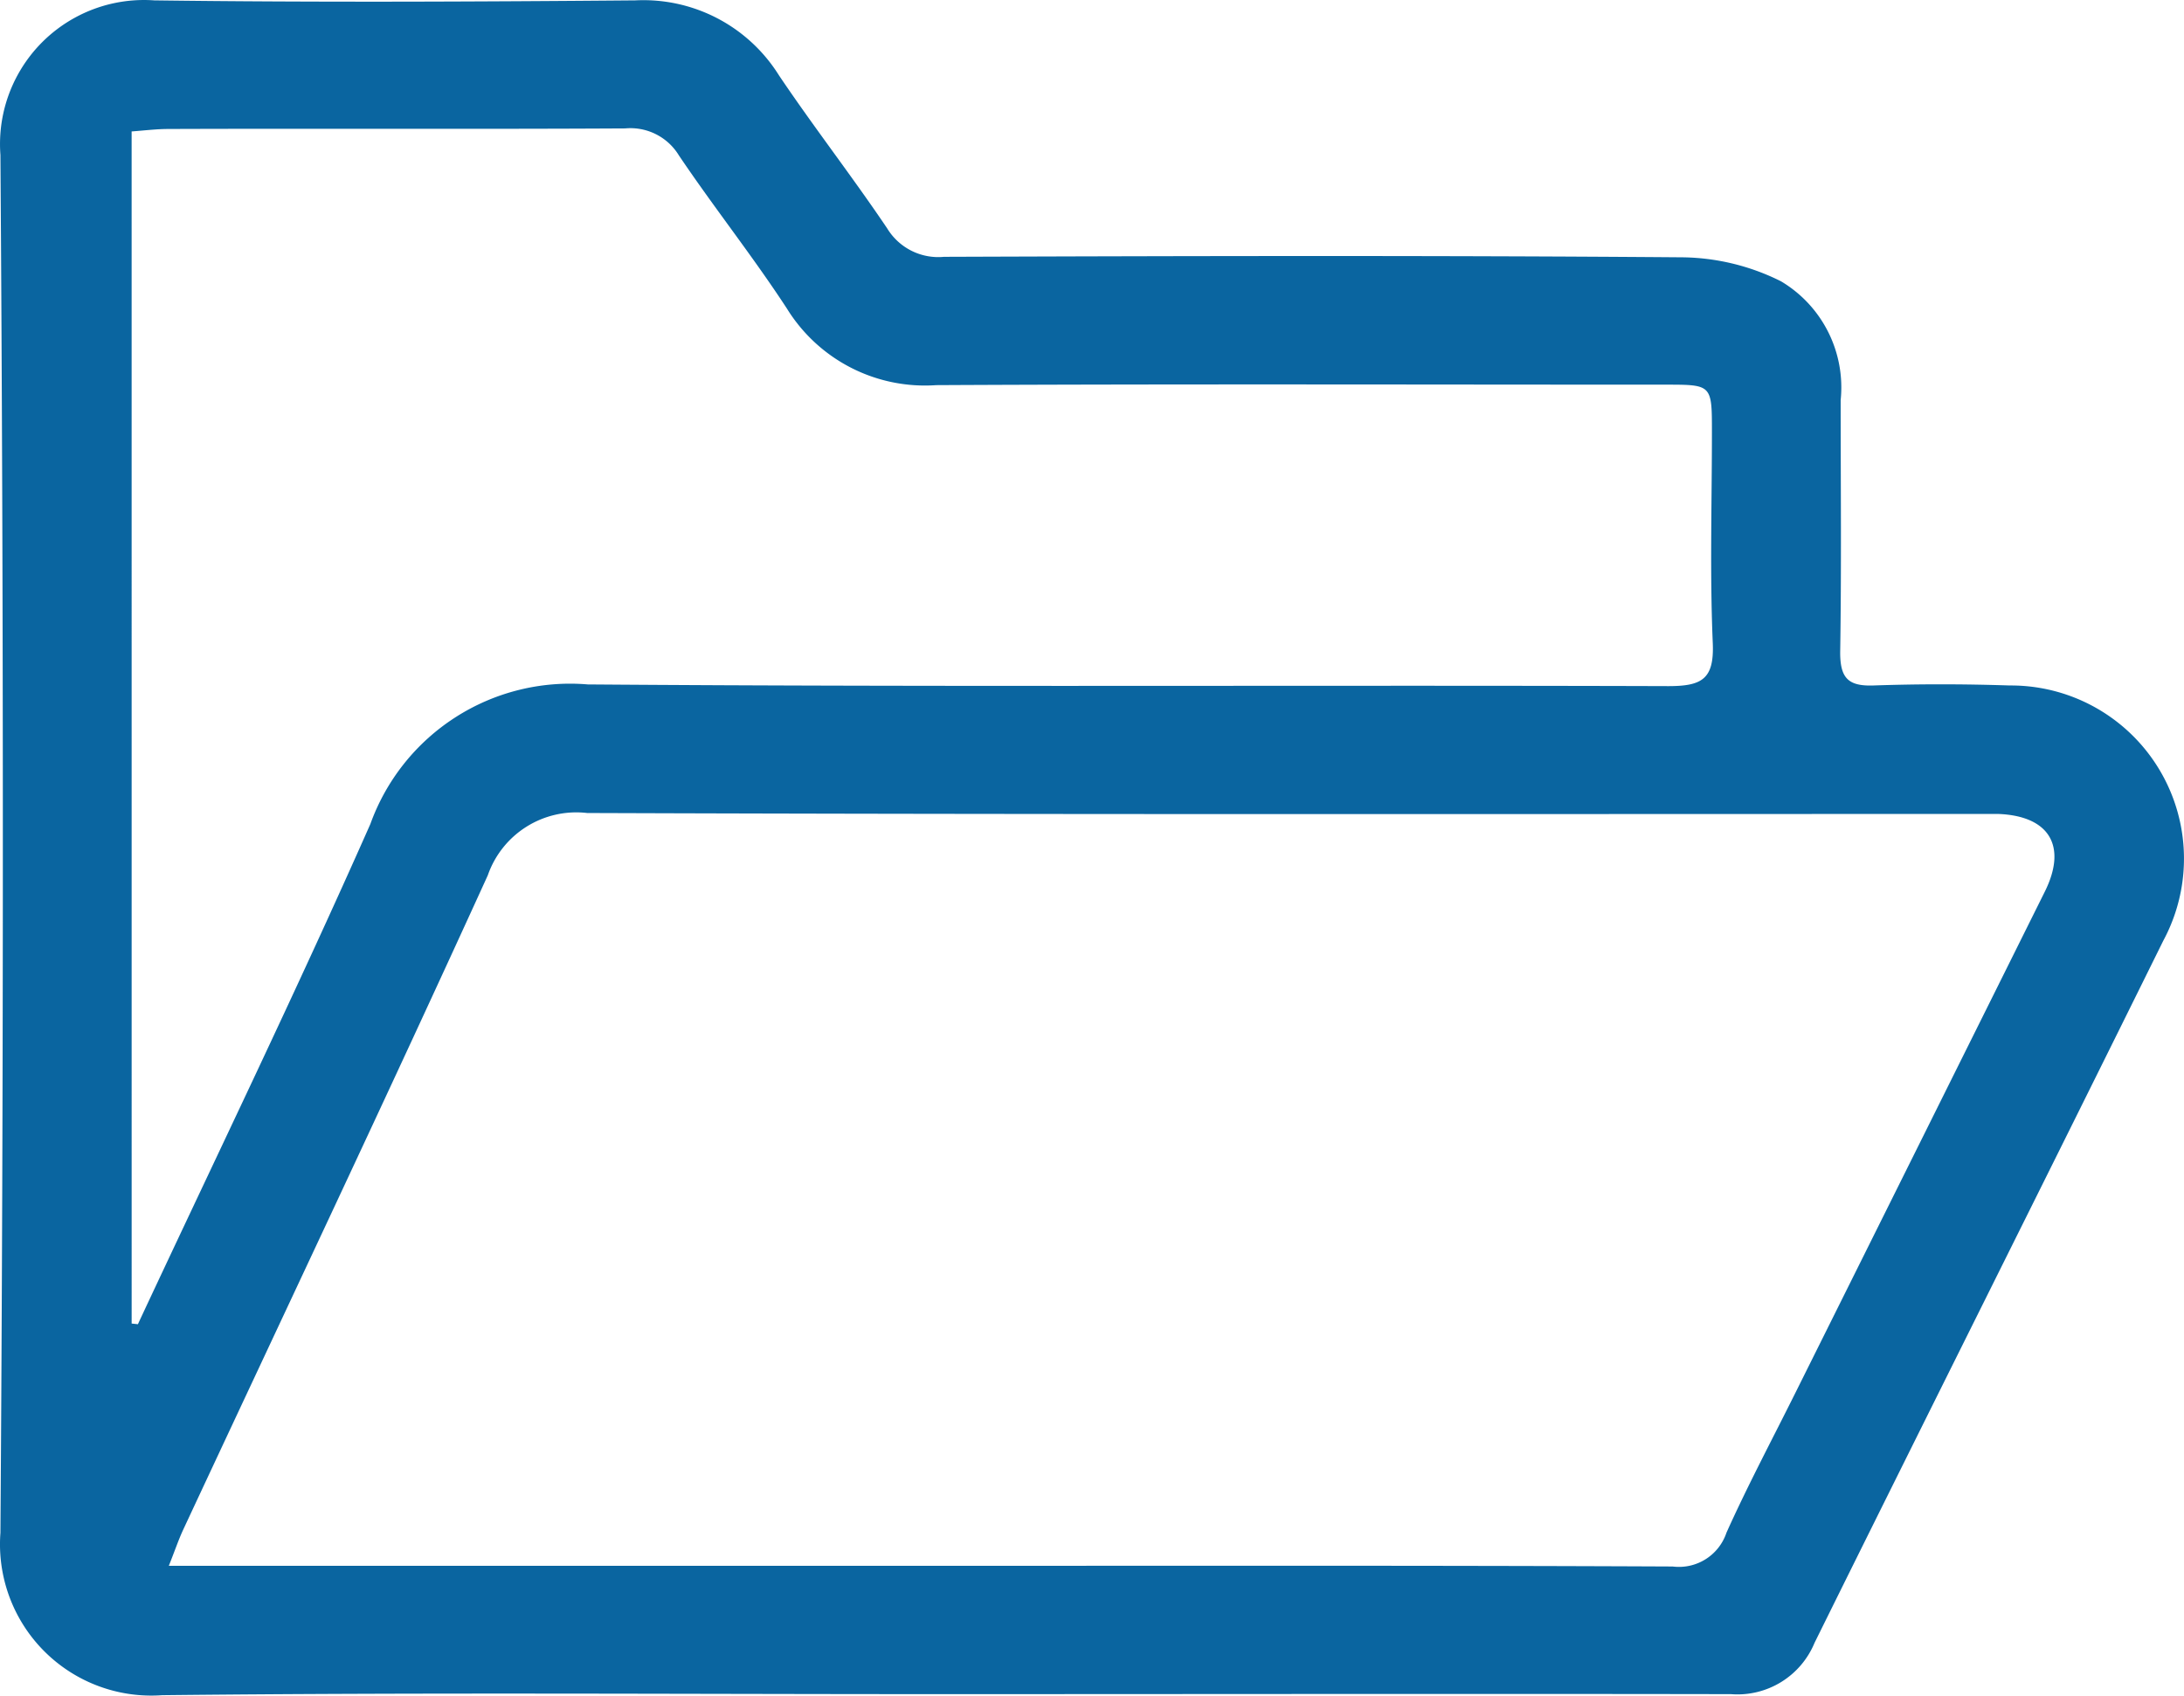 <svg id="Layer_1" data-name="Layer 1" xmlns="http://www.w3.org/2000/svg" viewBox="0 0 91.606 71.106"><defs><style>.cls-1{fill:#0a65a0;}</style></defs><g id="Group_2677" data-name="Group 2677"><path id="Path_2718" data-name="Path 2718" class="cls-1" d="M39.415,71.045c-10.869,0-21.743-.076-32.612.044a6.345,6.345,0,0,1-6.785-6.809q.203-28.889,0-57.781A6.04,6.04,0,0,1,6.474.016c6.741.087,13.447.056,20.168,0a6.701,6.701,0,0,1,6.031,3.144c1.463,2.173,3.077,4.247,4.541,6.42A2.506,2.506,0,0,0,39.593,10.77c10.31-.036,20.596-.06,30.895.02a9.465,9.465,0,0,1,4.215,1.007,5.175,5.175,0,0,1,2.502,4.981c0,3.529.036,7.059-.02,10.584,0,1.071.333,1.42,1.396,1.384,1.903-.067,3.815-.063,5.718,0a7.261,7.261,0,0,1,6.436,10.707c-4.854,9.827-9.767,19.621-14.625,29.439a3.497,3.497,0,0,1-3.505,2.153C61.538,71.026,50.479,71.045,39.415,71.045ZM7.081,65.664H38.551c10.532,0,21.068-.02,31.605.028a2.102,2.102,0,0,0,2.26-1.42c.892-1.983,1.931-3.934,2.907-5.897Q80.549,47.886,85.767,37.394c.952-1.915.19-3.173-1.939-3.26H82.686c-19.351,0-38.707.028-58.058-.04a3.93,3.93,0,0,0-4.168,2.613c-4.188,9.184-8.514,18.313-12.785,27.461C7.485,64.582,7.338,65.018,7.081,65.664ZM5.522,55.504l.262.028c3.264-6.987,6.63-13.927,9.751-20.977a8.902,8.902,0,0,1,9.121-5.853c15.105.115,30.213.024,45.317.071,1.4,0,1.931-.282,1.868-1.796-.127-2.95-.036-5.909-.036-8.863,0-1.983,0-1.983-1.939-1.983-10.199,0-20.394-.032-30.594.02a6.804,6.804,0,0,1-6.266-3.212c-1.432-2.193-3.065-4.247-4.529-6.42a2.379,2.379,0,0,0-2.252-1.134c-6.384.036-12.773,0-19.157.024-.504,0-1.007.063-1.547.103Z"/></g></svg>